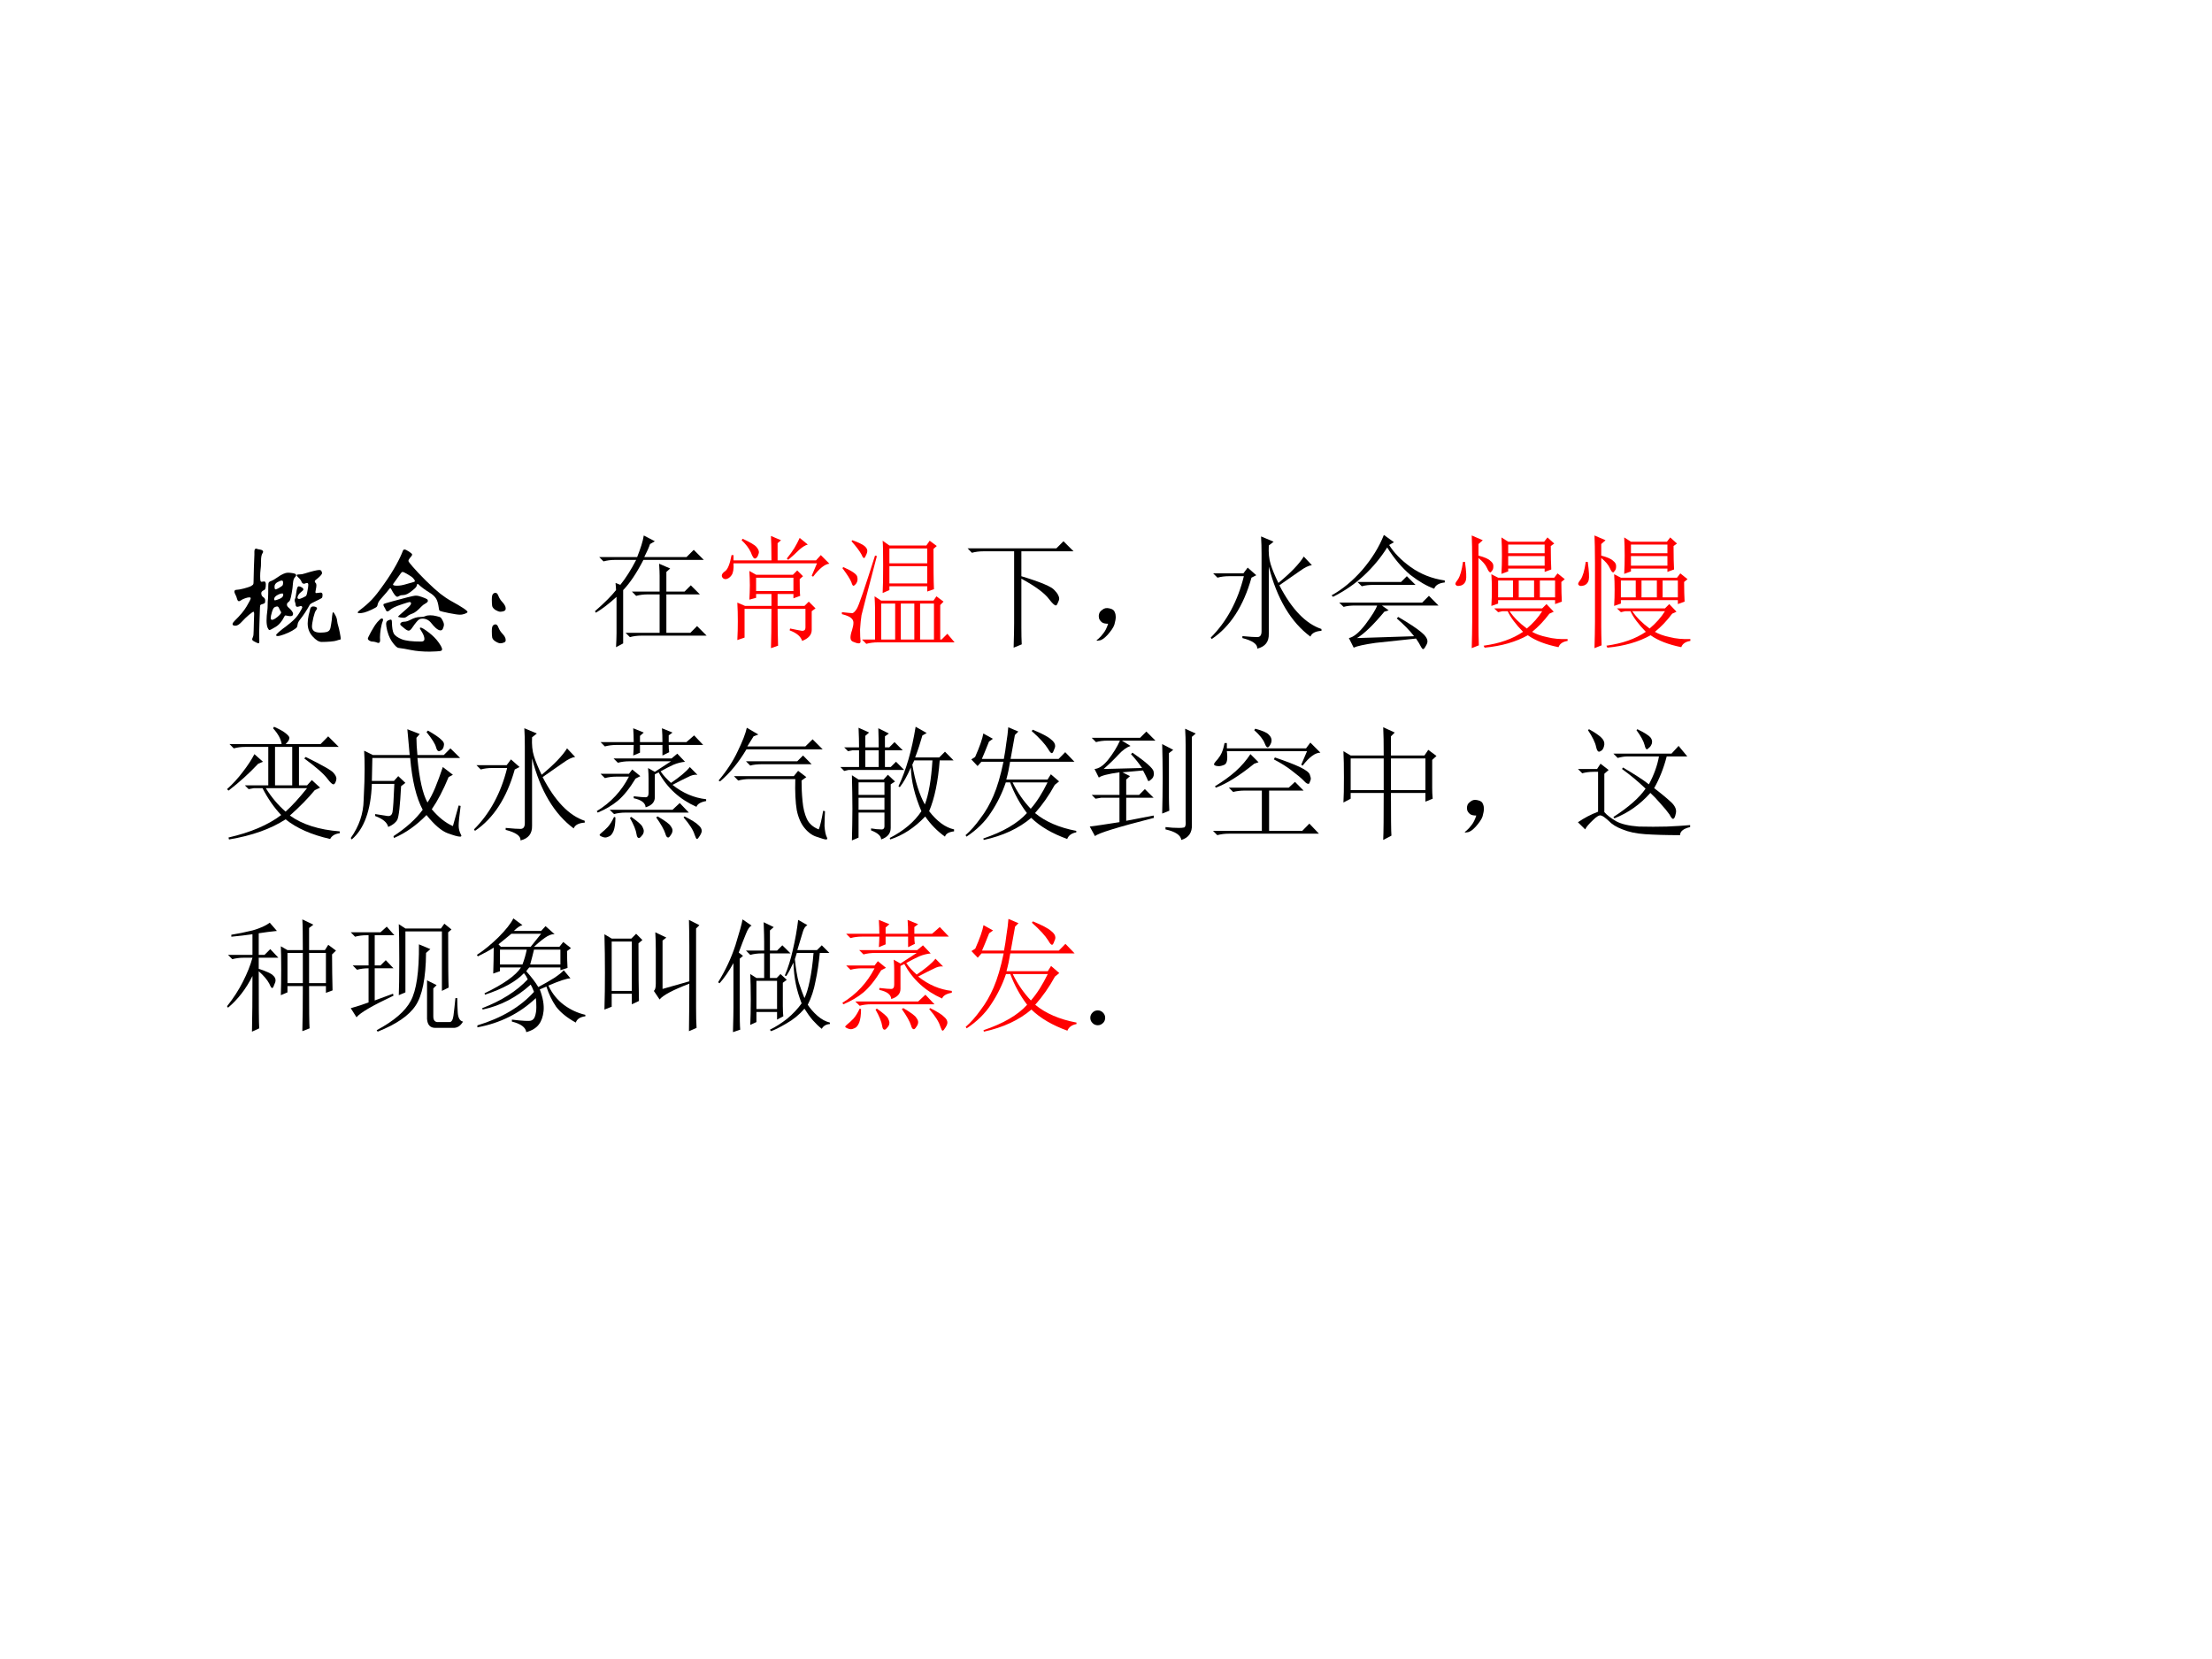 <?xml version="1.0" encoding="UTF-8" standalone="no"?>
<!DOCTYPE svg PUBLIC "-//W3C//DTD SVG 1.1//EN" "http://www.w3.org/Graphics/SVG/1.1/DTD/svg11.dtd">
<svg xmlns="http://www.w3.org/2000/svg" xmlns:xlink="http://www.w3.org/1999/xlink" version="1.1" width="720pt" height="540pt" viewBox="0 0 720 540">
<rect x="0" y="0" width="720" height="540" fill="#333333" stroke="none"/>
<g enable-background="new">
<g>
<g id="Layer-1" data-name="Artifact">
<clipPath id="cp8">
<path transform="matrix(1,0,0,-1,0,540)" d="M 0 0 L 720 0 L 720 540 L 0 540 Z " fill-rule="evenodd"/>
</clipPath>
<g clip-path="url(#cp8)">
<path transform="matrix(1,0,0,-1,0,540)" d="M 0 0 L 720 0 L 720 540 L 0 540 Z " fill="#ffffff" fill-rule="evenodd"/>
</g>
</g>
<g id="Layer-1" data-name="P">
<clipPath id="cp9">
<path transform="matrix(1,0,0,-1,0,540)" d="M 0 0 L 720 0 L 720 540 L 0 540 Z " fill-rule="evenodd"/>
</clipPath>
<g clip-path="url(#cp9)">
<symbol id="font_a_883">
<path d="M .271 .48 C .271 .465 .27 .453 .267 .446 C .265 .439 .261 .435 .254 .432 C .241 .426 .234 .418 .234 .409 C .234 .394 .239 .383 .25 .376 C .261 .369 .266 .36 .266 .349 C .266 .338 .265 .331 .262 .328 C .259 .325 .254 .322 .246 .32 C .238 .318 .233 .316 .23 .314 C .228 .313 .226 .311 .225 .308 C .224 .306 .223 .287 .222 .251 C .221 .215 .22 .186 .219 .163 C .218 .14 .217 .116 .217 .091 L .218 .015 C .218 .005 .216 0 .211 0 C .207 0 .197 .004 .182 .012 C .167 .019 .16 .026 .16 .031 C .16 .036 .162 .043 .166 .051 C .17 .059 .172 .077 .172 .104 C .172 .131 .173 .157 .174 .18 L .176 .241 C .176 .252 .174 .257 .17 .257 C .166 .257 .154 .248 .133 .231 C .113 .214 .093 .195 .074 .174 C .055 .153 .038 .143 .023 .143 C .018 .143 .012 .144 .007 .146 C .002 .148 0 .152 0 .157 C 0 .163 .006 .172 .017 .183 C .061 .226 .094 .265 .115 .301 C .137 .338 .148 .36 .148 .367 C .148 .372 .144 .374 .135 .374 C .126 .374 .115 .371 .101 .366 C .087 .361 .077 .356 .07 .351 C .064 .346 .058 .343 .051 .343 C .045 .343 .04 .35 .036 .364 C .033 .376 .029 .387 .023 .397 C .018 .407 .015 .415 .015 .42 C .015 .431 .022 .436 .036 .436 C .046 .436 .064 .439 .091 .446 C .118 .453 .136 .459 .147 .464 C .158 .47 .164 .475 .167 .478 C .17 .482 .171 .488 .171 .497 C .171 .52 .172 .56 .174 .619 C .177 .678 .178 .712 .178 .722 L .178 .747 C .178 .763 .183 .771 .192 .771 C .195 .771 .198 .77 .202 .768 C .206 .767 .213 .765 .222 .764 C .24 .761 .249 .755 .249 .746 C .249 .743 .248 .739 .245 .735 C .236 .723 .232 .701 .232 .67 C .232 .639 .231 .615 .228 .598 C .226 .582 .225 .565 .225 .547 C .225 .53 .226 .518 .227 .511 C .229 .504 .232 .501 .235 .501 C .239 .501 .243 .501 .247 .502 C .251 .503 .254 .504 .256 .504 C .266 .504 .271 .496 .271 .48 M .718 .413 C .728 .413 .733 .407 .733 .395 C .733 .384 .732 .376 .729 .371 C .726 .367 .7 .353 .649 .329 C .638 .324 .631 .318 .628 .312 C .605 .27 .579 .23 .548 .191 C .537 .177 .531 .164 .53 .153 C .529 .142 .526 .133 .521 .127 C .516 .122 .504 .113 .485 .102 C .466 .091 .444 .081 .419 .072 C .395 .063 .378 .059 .369 .059 C .36 .059 .355 .061 .355 .066 C .355 .071 .362 .079 .377 .092 C .392 .105 .403 .114 .41 .119 C .418 .124 .438 .139 .471 .166 C .504 .193 .528 .22 .544 .247 C .56 .274 .568 .288 .568 .291 C .568 .294 .567 .297 .565 .3 C .563 .303 .56 .304 .557 .304 C .554 .304 .55 .303 .543 .3 C .536 .298 .532 .297 .529 .297 C .52 .297 .515 .302 .514 .312 C .513 .322 .512 .33 .509 .335 C .507 .34 .506 .346 .506 .351 C .506 .356 .508 .362 .511 .367 C .513 .37 .515 .382 .518 .405 C .521 .428 .524 .443 .527 .451 C .53 .46 .535 .464 .54 .464 C .546 .464 .554 .461 .563 .456 C .572 .451 .577 .445 .577 .439 C .577 .434 .571 .427 .56 .419 C .549 .411 .541 .402 .536 .393 C .531 .384 .529 .378 .529 .373 C .529 .365 .534 .361 .543 .361 C .546 .361 .555 .364 .569 .37 C .583 .377 .592 .381 .595 .383 C .598 .386 .601 .389 .603 .394 C .605 .399 .608 .411 .611 .431 C .615 .451 .617 .466 .617 .476 C .617 .486 .614 .491 .608 .491 C .602 .491 .597 .49 .593 .488 C .589 .486 .586 .485 .583 .485 C .573 .485 .566 .49 .562 .501 C .558 .512 .55 .523 .539 .533 C .528 .543 .523 .55 .523 .554 C .523 .559 .53 .561 .544 .561 C .558 .561 .572 .563 .586 .568 C .648 .587 .688 .597 .706 .597 C .715 .597 .721 .594 .724 .588 C .727 .582 .729 .577 .729 .572 C .729 .561 .711 .542 .676 .515 C .672 .513 .67 .509 .67 .503 C .67 .5 .672 .497 .676 .492 C .681 .488 .683 .482 .683 .473 C .683 .464 .682 .454 .679 .441 C .676 .428 .675 .421 .675 .418 C .675 .412 .677 .409 .68 .409 C .684 .409 .69 .41 .699 .411 C .708 .412 .715 .413 .718 .413 M .518 .555 C .518 .55 .514 .543 .506 .535 C .499 .528 .494 .512 .492 .488 C .491 .464 .487 .438 .482 .409 C .477 .381 .473 .363 .469 .354 C .466 .345 .46 .339 .453 .334 C .446 .329 .443 .323 .443 .315 C .443 .308 .446 .301 .452 .295 C .479 .272 .493 .253 .493 .24 C .493 .227 .486 .221 .471 .221 C .464 .221 .456 .222 .448 .224 C .44 .226 .434 .227 .431 .227 C .428 .227 .425 .224 .422 .218 C .403 .179 .379 .15 .35 .133 C .322 .116 .306 .108 .301 .108 C .296 .108 .291 .115 .285 .128 C .28 .142 .277 .161 .277 .184 C .277 .208 .279 .238 .284 .273 C .285 .281 .286 .294 .286 .311 C .286 .329 .287 .347 .289 .366 C .29 .377 .291 .411 .291 .467 C .291 .481 .292 .49 .295 .495 C .298 .5 .305 .505 .316 .508 C .327 .512 .343 .521 .364 .536 C .385 .551 .402 .561 .415 .566 C .428 .572 .44 .575 .451 .575 C .462 .575 .475 .574 .492 .571 C .509 .568 .518 .563 .518 .555 M .35 .439 C .355 .439 .365 .443 .38 .452 C .395 .461 .404 .467 .407 .471 C .41 .476 .412 .483 .412 .494 C .412 .505 .408 .511 .401 .511 C .394 .511 .383 .507 .366 .498 C .35 .489 .342 .477 .342 .462 C .342 .447 .345 .439 .35 .439 M .346 .35 C .351 .35 .364 .354 .383 .362 C .403 .37 .413 .381 .413 .395 C .413 .402 .41 .406 .405 .406 C .396 .406 .385 .403 .373 .397 C .361 .391 .352 .385 .347 .379 C .342 .373 .339 .367 .339 .36 C .339 .353 .341 .35 .346 .35 M .396 .252 C .396 .254 .394 .258 .39 .263 C .387 .269 .382 .278 .376 .291 C .373 .297 .368 .3 .363 .3 C .358 .3 .351 .298 .343 .294 C .335 .291 .328 .278 .321 .255 C .314 .232 .311 .216 .311 .206 C .311 .196 .315 .191 .322 .191 C .331 .191 .346 .199 .366 .215 C .386 .232 .396 .244 .396 .252 M .819 .253 C .823 .253 .829 .245 .837 .229 C .846 .213 .851 .197 .852 .182 C .854 .167 .857 .153 .861 .141 C .865 .129 .869 .11 .874 .085 C .879 .06 .881 .045 .881 .04 C .881 .035 .88 .031 .877 .03 C .875 .029 .871 .028 .866 .028 C .861 .027 .855 .025 .847 .022 C .839 .019 .823 .016 .798 .014 C .773 .012 .749 .011 .726 .011 C .703 .011 .679 .026 .652 .056 C .625 .086 .612 .121 .612 .162 C .612 .183 .615 .206 .62 .229 C .626 .252 .629 .265 .63 .268 C .632 .289 .641 .3 .657 .3 C .664 .3 .671 .299 .678 .296 C .685 .293 .688 .29 .688 .285 C .688 .28 .685 .274 .679 .267 C .673 .26 .666 .24 .658 .208 C .651 .176 .647 .152 .647 .136 C .647 .12 .653 .108 .664 .099 C .676 .091 .693 .087 .715 .087 C .738 .087 .755 .089 .767 .092 C .779 .096 .787 .102 .791 .109 C .796 .116 .8 .132 .803 .155 C .807 .178 .81 .2 .811 .221 C .813 .242 .816 .253 .819 .253 Z "/>
</symbol>
<symbol id="font_a_d14">
<path d="M .894 .323 C .894 .319 .887 .314 .874 .309 C .861 .304 .847 .301 .832 .301 C .817 .301 .787 .305 .743 .314 C .699 .323 .674 .329 .669 .332 C .664 .335 .661 .343 .66 .356 C .655 .393 .647 .42 .636 .435 C .625 .451 .61 .465 .589 .478 C .548 .503 .516 .527 .493 .549 C .491 .551 .489 .552 .487 .552 C .485 .552 .483 .549 .482 .543 C .481 .538 .479 .532 .475 .526 C .472 .521 .462 .512 .446 .499 C .431 .486 .417 .477 .404 .47 C .391 .464 .381 .461 .372 .461 C .358 .461 .347 .459 .339 .454 C .331 .449 .325 .447 .322 .447 C .31 .447 .293 .469 .271 .512 C .27 .515 .268 .517 .265 .517 C .262 .517 .26 .515 .258 .512 C .242 .491 .224 .47 .205 .449 C .186 .428 .175 .414 .171 .407 C .167 .4 .164 .393 .162 .384 C .161 .376 .158 .37 .155 .366 C .152 .362 .138 .354 .113 .342 C .089 .331 .069 .323 .054 .319 C .039 .315 .024 .313 .01 .313 C .003 .313 0 .315 0 .319 C 0 .324 .006 .33 .018 .339 C .055 .367 .087 .395 .113 .422 C .139 .449 .172 .491 .212 .548 C .253 .605 .286 .658 .312 .705 C .338 .752 .356 .791 .367 .82 C .37 .828 .374 .832 .381 .832 C .388 .832 .4 .826 .417 .815 C .434 .804 .443 .796 .443 .791 C .443 .786 .44 .781 .435 .775 C .43 .77 .425 .763 .42 .756 C .415 .749 .413 .745 .413 .742 C .413 .739 .413 .737 .414 .734 C .415 .731 .427 .716 .45 .689 C .473 .662 .509 .624 .556 .577 C .604 .53 .643 .495 .672 .472 C .702 .449 .731 .429 .758 .414 C .849 .364 .894 .334 .894 .323 M .321 .537 C .341 .537 .366 .541 .395 .55 C .425 .559 .446 .565 .458 .568 C .463 .569 .465 .571 .465 .575 C .465 .58 .461 .587 .453 .596 C .446 .605 .431 .616 .408 .629 C .386 .642 .372 .649 .366 .649 C .361 .649 .356 .646 .352 .64 C .327 .605 .31 .581 .301 .569 C .292 .557 .287 .55 .287 .547 C .287 .54 .298 .537 .321 .537 M .473 .456 C .488 .456 .504 .452 .523 .445 C .542 .438 .554 .433 .561 .429 C .568 .426 .571 .42 .571 .413 C .571 .406 .564 .399 .551 .392 C .538 .385 .526 .376 .517 .366 C .489 .336 .465 .317 .445 .31 C .425 .303 .411 .295 .402 .287 C .393 .28 .384 .276 .374 .276 C .365 .276 .355 .277 .344 .279 C .334 .281 .329 .283 .329 .285 C .329 .288 .337 .295 .352 .308 C .367 .321 .383 .335 .4 .35 C .417 .365 .426 .375 .429 .38 C .432 .385 .434 .389 .434 .393 C .434 .4 .43 .404 .421 .404 C .417 .404 .398 .398 .364 .387 C .331 .376 .307 .367 .294 .36 C .281 .353 .27 .346 .262 .339 C .255 .332 .248 .328 .242 .328 C .236 .328 .231 .332 .228 .34 C .225 .348 .221 .356 .216 .363 C .211 .371 .209 .377 .209 .381 C .209 .385 .21 .388 .213 .389 C .216 .391 .24 .398 .283 .41 L .403 .442 C .439 .451 .462 .456 .473 .456 M .702 .22 C .702 .213 .7 .203 .695 .191 C .691 .179 .684 .173 .674 .173 C .664 .173 .652 .179 .637 .191 C .623 .204 .611 .217 .6 .231 C .581 .256 .556 .269 .527 .269 C .516 .269 .508 .267 .501 .263 C .494 .259 .486 .251 .477 .24 C .468 .229 .457 .215 .445 .197 C .434 .18 .424 .171 .415 .171 C .407 .171 .396 .176 .383 .187 C .37 .198 .361 .206 .355 .21 C .349 .215 .346 .219 .346 .224 C .346 .229 .349 .234 .355 .238 C .361 .242 .37 .244 .381 .244 C .393 .244 .41 .249 .431 .26 C .459 .275 .484 .282 .507 .282 C .525 .282 .539 .284 .55 .289 C .561 .294 .574 .296 .59 .296 C .607 .296 .624 .294 .642 .289 C .661 .285 .672 .281 .676 .277 C .68 .274 .685 .265 .692 .252 C .699 .239 .702 .228 .702 .22 M .206 .26 C .206 .256 .205 .252 .203 .247 C .197 .233 .192 .212 .187 .184 C .183 .157 .181 .134 .181 .116 L .182 .093 C .182 .078 .177 .071 .168 .071 C .165 .071 .158 .073 .148 .077 C .138 .08 .128 .082 .119 .082 C .11 .082 .102 .085 .094 .09 C .086 .095 .082 .101 .082 .106 C .082 .111 .091 .13 .109 .163 C .127 .196 .144 .222 .16 .241 C .177 .26 .188 .27 .195 .27 C .202 .27 .206 .267 .206 .26 M .512 .196 C .521 .196 .543 .183 .577 .157 C .611 .131 .638 .104 .657 .077 C .677 .049 .687 .03 .687 .019 C .687 .014 .685 .011 .681 .008 C .677 .005 .663 .003 .64 .002 C .617 .001 .599 0 .585 0 C .53 0 .48 .004 .434 .013 C .389 .022 .36 .027 .348 .028 C .336 .029 .327 .031 .321 .035 C .315 .038 .306 .047 .294 .061 C .282 .075 .272 .091 .263 .108 C .254 .125 .247 .145 .24 .17 C .234 .195 .231 .214 .231 .226 C .231 .239 .236 .248 .245 .253 C .255 .258 .263 .261 .269 .261 C .275 .261 .278 .254 .278 .241 C .279 .196 .284 .164 .294 .146 C .305 .129 .326 .114 .358 .101 C .391 .088 .443 .082 .516 .082 C .534 .082 .543 .089 .543 .103 C .543 .121 .533 .146 .512 .177 C .508 .183 .506 .188 .506 .191 C .506 .194 .508 .196 .512 .196 Z "/>
</symbol>
<symbol id="font_a_2f6">
<path d="M .03 .411 C .04 .411 .048 .402 .054 .385 C .061 .368 .07 .353 .082 .34 C .094 .327 .102 .317 .106 .308 C .111 .3 .113 .291 .113 .282 C .113 .273 .108 .266 .098 .262 C .089 .259 .079 .257 .069 .257 C .059 .257 .046 .262 .03 .271 C .015 .281 .006 .292 .003 .303 C .001 .315 0 .333 0 .356 C 0 .38 .003 .395 .009 .401 C .015 .408 .022 .411 .03 .411 M .03 .154 C .04 .154 .048 .145 .054 .128 C .061 .111 .07 .096 .082 .083 C .094 .07 .102 .06 .106 .052 C .111 .043 .113 .034 .113 .025 C .113 .016 .108 .009 .098 .006 C .089 .002 .079 0 .069 0 C .059 0 .046 .005 .03 .015 C .015 .024 .006 .035 .003 .047 C .001 .058 0 .076 0 .099 C 0 .123 .003 .138 .009 .144 C .015 .151 .022 .154 .03 .154 Z "/>
</symbol>
<use xlink:href="#font_a_883" transform="matrix(39.96,0,0,-39.96,75.693,209.388)"/>
<use xlink:href="#font_a_d14" transform="matrix(39.96,0,0,-39.96,116.452,212.105)"/>
<use xlink:href="#font_a_2f6" transform="matrix(39.96,0,0,-39.96,160.088,209.388)"/>
</g>
</g>
<g id="Layer-1" data-name="P">
<clipPath id="cp11">
<path transform="matrix(1,0,0,-1,0,540)" d="M 0 0 L 720 0 L 720 540 L 0 540 Z " fill-rule="evenodd"/>
</clipPath>
<g clip-path="url(#cp11)">
<symbol id="font_c_d58">
<path d="M .172 .465 C .172 .473 .171 .492 .168 .523 L .207 .508 C .251 .562 .294 .63 .336 .711 L .164 .711 C .13 .711 .099 .707 .07 .699 L .035 .734 L .344 .734 C .372 .805 .391 .863 .398 .91 L .488 .863 L .449 .84 C .441 .816 .426 .781 .402 .734 L .746 .734 L .805 .793 L .887 .711 L .395 .711 C .34 .604 .285 .522 .23 .465 L .23 .031 L .172 0 C .174 .042 .176 .079 .176 .113 L .176 .41 C .116 .355 .06 .312 .008 .281 L 0 .293 C .078 .361 .135 .418 .172 .465 M .527 .582 C .527 .6 .526 .633 .523 .68 L .613 .641 L .582 .613 L .582 .453 L .73 .453 L .781 .504 L .855 .43 L .582 .43 L .582 .117 L .777 .117 L .832 .172 L .91 .094 L .379 .094 C .345 .094 .314 .09 .285 .082 L .25 .117 L .527 .117 L .527 .43 L .43 .43 C .396 .43 .365 .426 .336 .418 L .301 .453 L .527 .453 L .527 .582 Z "/>
</symbol>
<use xlink:href="#font_c_d58" transform="matrix(39.96,0,0,-39.96,193.645,210.66)"/>
</g>
</g>
<g id="Layer-1" data-name="P">
<clipPath id="cp13">
<path transform="matrix(1,0,0,-1,0,540)" d="M 0 0 L 720 0 L 720 540 L 0 540 Z " fill-rule="evenodd"/>
</clipPath>
<g clip-path="url(#cp13)">
<symbol id="font_c_1468">
<path d="M .173 .891 C .236 .862 .273 .84 .286 .824 C .299 .809 .306 .794 .306 .781 C .306 .776 .303 .767 .298 .754 C .293 .741 .285 .733 .275 .73 C .264 .728 .253 .745 .24 .781 C .224 .815 .199 .848 .165 .879 L .173 .891 M .099 .758 L .099 .715 L .408 .715 C .408 .814 .406 .88 .404 .914 L .486 .879 L .458 .855 L .458 .715 L .771 .715 L .81 .758 L .88 .688 C .844 .685 .799 .65 .747 .582 L .736 .59 L .779 .691 L .099 .691 C .102 .645 .096 .612 .083 .594 C .07 .576 .055 .565 .036 .562 C .021 .562 .01 .569 .005 .582 C 0 .598 .009 .613 .033 .629 C .053 .645 .07 .688 .083 .758 L .099 .758 M .638 .898 L .704 .844 C .684 .839 .66 .824 .634 .801 C .608 .775 .578 .747 .544 .719 L .533 .73 C .559 .762 .579 .79 .595 .816 C .611 .842 .625 .87 .638 .898 M .283 .574 L .283 .465 L .587 .465 L .587 .574 L .283 .574 M .56 .16 C .609 .15 .642 .143 .658 .141 C .676 .141 .685 .15 .685 .168 L .685 .32 L .458 .32 C .458 .172 .46 .072 .462 .02 L .404 0 C .406 .062 .408 .169 .408 .32 L .189 .32 L .189 .086 L .13 .066 C .133 .118 .134 .169 .134 .219 C .134 .271 .133 .322 .13 .371 L .193 .344 L .408 .344 L .408 .441 L .283 .441 L .283 .41 L .228 .395 C .23 .434 .232 .473 .232 .512 C .232 .551 .23 .59 .228 .629 L .283 .598 L .583 .598 L .618 .633 L .665 .586 L .638 .562 C .638 .495 .639 .449 .642 .426 L .587 .406 L .587 .441 L .458 .441 L .458 .344 L .677 .344 L .712 .379 L .767 .324 L .736 .301 L .736 .148 C .736 .109 .71 .079 .658 .059 C .647 .095 .613 .124 .556 .145 L .56 .16 Z "/>
</symbol>
<symbol id="font_c_2459">
<path d="M .387 .777 L .387 .656 L .695 .656 L .695 .777 L .387 .777 M .387 .633 L .387 .492 L .695 .492 L .695 .633 L .387 .633 M .32 .328 L .32 .035 L .434 .035 L .434 .328 L .32 .328 M .48 .328 L .48 .035 L .59 .035 L .59 .328 L .48 .328 M .637 .328 L .637 .035 L .75 .035 L .75 .328 L .637 .328 M .332 .414 C .335 .464 .336 .539 .336 .641 C .336 .742 .335 .809 .332 .84 L .387 .801 L .688 .801 L .715 .84 L .773 .797 L .746 .773 C .746 .617 .747 .508 .75 .445 L .695 .426 L .695 .469 L .387 .469 L .387 .438 L .332 .414 M .266 .387 L .32 .352 L .746 .352 L .77 .387 L .828 .344 L .801 .316 L .801 .035 L .812 .035 L .859 .082 L .918 .012 L .293 .012 C .259 .012 .228 .008 .199 0 L .164 .035 L .27 .035 L .27 .293 C .27 .319 .268 .35 .266 .387 M .285 .715 C .21 .428 .168 .268 .16 .234 C .155 .203 .151 .164 .148 .117 C .148 .07 .15 .038 .152 .02 C .152 .009 .147 .004 .137 .004 C .126 .004 .112 .008 .094 .016 C .078 .021 .07 .033 .07 .051 C .07 .066 .074 .086 .082 .109 C .09 .135 .094 .156 .094 .172 C .094 .188 .087 .201 .074 .211 C .064 .221 .039 .232 0 .242 L 0 .258 C .047 .253 .076 .25 .086 .25 C .096 .253 .108 .264 .121 .285 C .137 .309 .186 .453 .27 .719 L .285 .715 M .012 .625 C .082 .594 .12 .568 .125 .547 C .13 .526 .128 .508 .117 .492 C .107 .479 .099 .473 .094 .473 C .089 .473 .083 .482 .078 .5 C .068 .526 .043 .565 .004 .617 L .012 .625 M .086 .844 C .135 .826 .168 .81 .184 .797 C .199 .784 .207 .771 .207 .758 C .207 .747 .203 .734 .195 .719 C .19 .706 .185 .699 .18 .699 C .174 .699 .168 .708 .16 .727 C .145 .755 .117 .792 .078 .836 L .086 .844 Z "/>
</symbol>
<use xlink:href="#font_c_1468" transform="matrix(39.96,0,0,-39.96,234.802,210.972)" fill="#ff0000"/>
<use xlink:href="#font_c_2459" transform="matrix(39.96,0,0,-39.96,274.033,209.567)" fill="#ff0000"/>
</g>
</g>
<g id="Layer-1" data-name="P">
<clipPath id="cp14">
<path transform="matrix(1,0,0,-1,0,540)" d="M 0 0 L 720 0 L 720 540 L 0 540 Z " fill-rule="evenodd"/>
</clipPath>
<g clip-path="url(#cp14)">
<symbol id="font_c_43b">
<path d="M 0 .809 L .723 .809 L .781 .867 L .863 .785 L .438 .785 L .438 .582 C .594 .535 .684 .497 .707 .469 C .733 .443 .746 .419 .746 .398 C .746 .391 .742 .379 .734 .363 C .729 .35 .724 .344 .719 .344 C .708 .344 .69 .361 .664 .395 C .628 .444 .552 .5 .438 .562 L .438 .164 C .438 .109 .439 .064 .441 .027 L .375 0 C .378 .096 .379 .163 .379 .199 L .379 .785 L .129 .785 C .095 .785 .064 .781 .035 .773 L 0 .809 Z "/>
</symbol>
<symbol id="font_c_2c8">
<path d="M .055 .061 C .07 .079 .083 .105 .094 .139 C .07 .139 .053 .143 .043 .151 C .033 .159 .025 .169 .02 .182 C .017 .195 .017 .207 .02 .217 C .022 .23 .031 .242 .047 .253 C .062 .266 .082 .27 .105 .264 C .129 .259 .143 .249 .148 .233 C .154 .22 .156 .207 .156 .194 C .156 .178 .152 .158 .145 .132 C .137 .108 .118 .081 .09 .049 C .064 .021 .042 .005 .023 .003 C .008 0 0 0 0 .003 C 0 .005 .004 .009 .012 .014 C .027 .027 .042 .043 .055 .061 Z "/>
</symbol>
<symbol id="font_c_2264">
<path d="M .41 .914 L .512 .871 L .473 .84 C .47 .78 .475 .729 .488 .688 C .501 .646 .522 .595 .551 .535 C .652 .618 .721 .69 .758 .75 L .824 .68 C .798 .677 .766 .661 .727 .633 C .685 .604 .629 .565 .559 .516 C .66 .32 .775 .202 .902 .16 L .902 .145 C .853 .142 .823 .126 .812 .098 C .654 .215 .54 .405 .473 .668 L .473 .121 C .475 .056 .444 .016 .379 0 C .382 .036 .341 .065 .258 .086 L .258 .102 C .318 .096 .358 .094 .379 .094 C .402 .094 .414 .109 .414 .141 L .414 .77 C .414 .819 .413 .867 .41 .914 M .008 .078 L 0 .09 C .13 .22 .22 .387 .27 .59 L .148 .59 C .115 .59 .083 .586 .055 .578 L .02 .613 L .266 .613 L .301 .66 L .371 .598 L .332 .578 C .267 .346 .159 .18 .008 .078 Z "/>
</symbol>
<symbol id="font_c_54a">
<path d="M .211 .547 L .566 .547 L .613 .594 L .684 .523 L .336 .523 C .305 .523 .275 .52 .246 .512 L .211 .547 M .207 .09 C .288 .092 .443 .098 .672 .105 C .638 .15 .591 .198 .531 .25 L .543 .262 C .632 .21 .693 .169 .727 .141 C .763 .112 .781 .086 .781 .062 C .781 .052 .776 .039 .766 .023 C .758 .008 .751 0 .746 0 C .741 0 .736 .005 .73 .016 C .72 .036 .706 .06 .688 .086 C .56 .073 .451 .061 .359 .051 C .268 .038 .208 .025 .18 .012 L .141 .09 C .18 .098 .225 .135 .277 .203 C .329 .273 .361 .324 .371 .355 L .191 .355 C .158 .355 .126 .352 .098 .344 L .062 .379 L .738 .379 L .793 .434 L .871 .355 L .41 .355 L .465 .316 L .43 .305 C .341 .198 .267 .126 .207 .09 M .508 .871 L .469 .848 C .508 .785 .566 .725 .645 .668 C .725 .611 .818 .574 .922 .559 L .922 .543 C .875 .538 .846 .521 .836 .492 C .776 .513 .711 .551 .641 .605 C .573 .663 .51 .737 .453 .828 C .401 .745 .337 .668 .262 .598 C .189 .53 .105 .473 .012 .426 L 0 .438 C .089 .487 .172 .556 .25 .645 C .328 .736 .387 .831 .426 .93 L .508 .871 Z "/>
</symbol>
<use xlink:href="#font_c_43b" transform="matrix(39.96,0,0,-39.96,314.95,210.816)"/>
<use xlink:href="#font_c_2c8" transform="matrix(39.96,0,0,-39.96,356.939,208.579)"/>
<use xlink:href="#font_c_2264" transform="matrix(39.96,0,0,-39.96,394.089,211.128)"/>
<use xlink:href="#font_c_54a" transform="matrix(39.96,0,0,-39.96,433.425,211.285)"/>
</g>
</g>
<g id="Layer-1" data-name="P">
<clipPath id="cp15">
<path transform="matrix(1,0,0,-1,0,540)" d="M 0 0 L 720 0 L 720 540 L 0 540 Z " fill-rule="evenodd"/>
</clipPath>
<g clip-path="url(#cp15)">
<symbol id="font_c_1792">
<path d="M .348 .551 L .348 .414 L .469 .414 L .469 .551 L .348 .551 M .777 .832 C .777 .746 .779 .682 .781 .641 L .727 .621 L .727 .648 L .43 .648 L .43 .625 L .375 .605 C .378 .655 .379 .704 .379 .754 C .379 .806 .378 .855 .375 .902 L .43 .867 L .723 .867 L .75 .902 L .805 .852 L .777 .832 M .43 .844 L .43 .773 L .727 .773 L .727 .844 L .43 .844 M .43 .75 L .43 .672 L .727 .672 L .727 .75 L .43 .75 M .863 .539 C .863 .474 .865 .421 .867 .379 L .812 .359 L .812 .391 L .348 .391 L .348 .363 L .293 .344 C .296 .388 .297 .432 .297 .477 C .297 .521 .296 .562 .293 .602 L .348 .574 L .805 .574 L .832 .609 L .891 .562 L .863 .539 M .516 .551 L .516 .414 L .641 .414 L .641 .551 L .516 .551 M .688 .551 L .688 .414 L .812 .414 L .812 .551 L .688 .551 M .766 .281 C .721 .221 .674 .172 .625 .133 C .656 .115 .697 .1 .746 .09 C .796 .077 .852 .072 .914 .074 L .914 .059 C .875 .053 .85 .036 .84 .008 C .736 .029 .652 .061 .59 .105 C .493 .051 .376 .017 .238 .004 L .23 .02 C .361 .038 .467 .076 .551 .133 C .491 .195 .449 .251 .426 .301 L .383 .301 L .348 .293 L .316 .324 L .707 .324 L .742 .359 L .801 .297 L .766 .281 M .441 .301 C .475 .251 .522 .204 .582 .16 C .634 .204 .676 .251 .707 .301 L .441 .301 M .137 .695 C .137 .802 .135 .876 .133 .918 L .223 .879 L .188 .848 L .188 .754 C .237 .741 .27 .727 .285 .711 C .303 .698 .311 .682 .309 .664 C .309 .648 .305 .637 .297 .629 C .292 .621 .288 .617 .285 .617 C .277 .617 .268 .629 .258 .652 C .245 .681 .221 .708 .188 .734 L .188 .176 C .188 .134 .189 .083 .191 .023 L .133 0 C .135 .078 .137 .15 .137 .215 L .137 .695 M .078 .703 C .089 .625 .091 .576 .086 .555 C .081 .534 .069 .52 .051 .512 C .035 .507 .022 .505 .012 .508 C .004 .513 0 .518 0 .523 C 0 .531 .007 .543 .02 .559 C .038 .585 .052 .633 .062 .703 L .078 .703 Z "/>
</symbol>
<use xlink:href="#font_c_1792" transform="matrix(39.96,0,0,-39.96,473.727,210.972)" fill="#ff0000"/>
<use xlink:href="#font_c_1792" transform="matrix(39.96,0,0,-39.96,513.687,210.972)" fill="#ff0000"/>
</g>
</g>
<g id="Layer-1" data-name="P">
<clipPath id="cp16">
<path transform="matrix(1,0,0,-1,0,540)" d="M 0 0 L 720 0 L 720 540 L 0 540 Z " fill-rule="evenodd"/>
</clipPath>
<g clip-path="url(#cp16)">
<symbol id="font_c_a08">
<path d="M .391 .754 L .391 .441 L .531 .441 L .531 .754 L .391 .754 M .02 .777 L .445 .777 C .44 .816 .417 .859 .375 .906 L .383 .918 C .43 .897 .462 .879 .48 .863 C .499 .848 .508 .836 .508 .828 C .508 .812 .497 .796 .477 .777 L .762 .777 L .824 .84 L .91 .754 L .586 .754 L .586 .441 L .652 .441 L .691 .484 L .758 .422 L .715 .402 C .66 .335 .592 .266 .512 .195 C .613 .122 .749 .079 .918 .066 L .918 .051 C .879 .046 .853 .03 .84 .004 C .689 .038 .568 .091 .477 .164 C .357 .086 .203 .031 .016 0 L .012 .016 C .191 .057 .335 .118 .441 .199 C .384 .259 .333 .332 .289 .418 L .219 .418 L .176 .41 L .145 .441 L .336 .441 L .336 .754 L .148 .754 C .115 .754 .083 .75 .055 .742 L .02 .777 M .316 .418 C .363 .342 .417 .279 .477 .227 C .529 .273 .587 .337 .652 .418 L .316 .418 M .223 .695 L .293 .633 L .254 .617 C .178 .536 .098 .464 .012 .398 L 0 .41 C .047 .452 .09 .499 .129 .551 C .171 .605 .202 .654 .223 .695 M .641 .672 C .779 .604 .854 .561 .867 .543 C .883 .525 .891 .509 .891 .496 C .891 .486 .888 .475 .883 .465 C .878 .454 .872 .449 .867 .449 C .857 .449 .841 .464 .82 .492 C .789 .534 .725 .59 .629 .66 L .641 .672 Z "/>
</symbol>
<symbol id="font_c_1840">
<path d="M .629 .887 C .684 .855 .72 .831 .738 .812 C .757 .797 .763 .78 .758 .762 C .755 .746 .749 .734 .738 .727 C .728 .721 .721 .719 .719 .719 C .708 .719 .701 .729 .695 .75 C .688 .779 .661 .82 .617 .875 L .629 .887 M .832 .109 L .879 .277 L .895 .273 C .884 .193 .879 .139 .879 .113 C .879 .087 .885 .062 .898 .039 C .904 .029 .901 .023 .891 .023 C .872 .023 .839 .033 .789 .051 C .74 .069 .682 .118 .617 .199 C .536 .116 .448 .053 .352 .012 L .348 .027 C .452 .095 .531 .167 .586 .242 C .534 .339 .5 .479 .484 .664 L .176 .664 L .172 .477 L .352 .477 L .387 .516 L .445 .461 L .41 .434 C .402 .277 .392 .186 .379 .16 C .366 .137 .341 .117 .305 .102 C .297 .138 .262 .168 .199 .191 L .199 .207 C .249 .199 .283 .194 .301 .191 C .322 .189 .335 .199 .34 .223 C .345 .249 .35 .326 .355 .453 L .172 .453 C .164 .237 .109 .086 .008 0 L 0 .012 C .068 .108 .103 .211 .105 .32 C .111 .432 .113 .517 .113 .574 C .113 .632 .112 .681 .109 .723 L .18 .688 L .48 .688 C .473 .773 .466 .844 .461 .898 L .562 .859 L .535 .828 C .535 .786 .538 .74 .543 .688 L .758 .688 L .812 .742 L .891 .664 L .543 .664 C .559 .492 .586 .371 .625 .301 C .646 .332 .667 .372 .688 .422 C .708 .471 .729 .527 .75 .59 L .832 .527 L .797 .508 C .753 .401 .707 .314 .66 .246 C .715 .181 .772 .135 .832 .109 Z "/>
</symbol>
<symbol id="font_c_3ae8">
<path d="M .422 .492 C .422 .516 .421 .544 .418 .578 L .473 .547 L .605 .633 L .266 .633 C .232 .633 .201 .629 .172 .621 L .137 .656 L .609 .656 L .656 .695 L .719 .629 C .688 .626 .656 .618 .625 .605 C .596 .592 .561 .574 .52 .551 C .543 .517 .572 .486 .605 .457 C .678 .507 .729 .549 .758 .586 L .82 .523 C .797 .526 .771 .52 .742 .504 C .714 .491 .672 .47 .617 .441 C .701 .374 .792 .335 .891 .324 L .891 .309 C .846 .301 .82 .285 .812 .262 C .677 .322 .574 .415 .504 .543 L .473 .527 L .473 .34 C .473 .301 .448 .273 .398 .258 C .396 .294 .363 .319 .301 .332 L .301 .348 C .35 .342 .383 .34 .398 .34 C .414 .34 .422 .352 .422 .375 L .422 .492 M .031 .531 L .262 .531 L .289 .566 L .355 .512 L .316 .492 C .267 .411 .219 .352 .172 .312 C .125 .273 .07 .241 .008 .215 L 0 .227 C .115 .297 .202 .391 .262 .508 L .16 .508 C .126 .508 .095 .504 .066 .496 L .031 .531 M .105 .238 L .617 .238 L .676 .293 L .75 .215 L .234 .215 C .201 .215 .169 .211 .141 .203 L .105 .238 M .715 .184 C .772 .155 .81 .132 .828 .113 C .846 .098 .855 .082 .855 .066 C .855 .056 .85 .043 .84 .027 C .829 .009 .822 0 .816 0 C .811 0 .805 .012 .797 .035 C .786 .072 .757 .118 .707 .176 L .715 .184 M .141 .18 L .152 .176 C .152 .129 .147 .092 .137 .066 C .126 .04 .113 .025 .098 .02 C .085 .014 .076 .012 .07 .012 C .062 .012 .052 .014 .039 .02 C .029 .025 .023 .029 .023 .031 C .023 .036 .029 .043 .039 .051 C .055 .064 .072 .079 .09 .098 C .108 .118 .125 .146 .141 .18 M .281 .18 C .333 .143 .363 .117 .371 .102 C .379 .086 .383 .074 .383 .066 C .383 .051 .378 .038 .367 .027 C .357 .014 .349 .008 .344 .008 C .333 .008 .327 .018 .324 .039 C .319 .073 .301 .117 .27 .172 L .281 .18 M .496 .184 C .559 .147 .594 .121 .602 .105 C .612 .092 .617 .081 .617 .07 C .617 .057 .612 .044 .602 .031 C .594 .018 .587 .012 .582 .012 C .572 .012 .564 .022 .559 .043 C .548 .077 .523 .121 .484 .176 L .496 .184 M .297 .68 C .299 .714 .301 .742 .301 .766 L .16 .766 C .126 .766 .095 .762 .066 .754 L .031 .789 L .301 .789 C .301 .826 .299 .863 .297 .902 L .383 .867 L .352 .84 L .352 .789 L .535 .789 C .535 .828 .534 .866 .531 .902 L .617 .867 L .586 .844 L .586 .789 L .73 .789 L .793 .844 L .867 .766 L .586 .766 C .586 .745 .587 .725 .59 .707 L .535 .68 L .535 .766 L .352 .766 L .352 .703 L .297 .68 Z "/>
</symbol>
<symbol id="font_c_2244">
<path d="M .23 .91 L .324 .855 L .285 .84 C .264 .806 .247 .779 .234 .758 L .707 .758 L .766 .816 L .848 .734 L .227 .734 C .164 .628 .092 .54 .012 .473 L 0 .48 C .068 .561 .12 .641 .156 .719 C .195 .799 .22 .863 .23 .91 M .223 .637 L .641 .637 L .688 .684 L .758 .613 L .359 .613 C .315 .613 .281 .609 .258 .602 L .223 .637 M .125 .516 L .613 .516 L .648 .559 L .715 .508 L .676 .48 C .676 .428 .678 .372 .684 .312 C .689 .255 .701 .207 .719 .168 C .737 .129 .77 .1 .816 .082 C .827 .108 .839 .159 .852 .234 L .867 .23 C .865 .194 .863 .154 .863 .109 C .866 .068 .872 .036 .883 .016 C .888 .005 .885 0 .875 0 C .865 0 .841 .007 .805 .02 C .768 .03 .734 .053 .703 .09 C .672 .126 .65 .176 .637 .238 C .626 .303 .622 .388 .625 .492 L .254 .492 C .22 .492 .189 .488 .16 .48 L .125 .516 Z "/>
</symbol>
<symbol id="font_c_1b93">
<path d="M .473 .441 C .535 .572 .582 .733 .613 .926 L .703 .875 L .668 .855 C .652 .798 .633 .738 .609 .676 L .805 .676 L .852 .723 L .922 .652 L .809 .652 C .796 .48 .767 .342 .723 .238 C .788 .155 .855 .105 .926 .09 L .926 .074 C .884 .069 .859 .055 .852 .031 C .789 .076 .736 .13 .691 .195 C .605 .104 .51 .042 .406 .008 L .402 .02 C .517 .079 .603 .152 .66 .238 C .605 .366 .577 .484 .574 .594 C .543 .523 .513 .47 .484 .434 L .473 .441 M .602 .652 L .586 .617 C .609 .482 .643 .374 .688 .293 C .719 .374 .74 .493 .75 .652 L .602 .652 M .203 .734 L .203 .598 L .312 .598 L .312 .734 L .203 .734 M .148 .473 L .148 .371 L .359 .371 L .359 .473 L .148 .473 M .148 .348 L .148 .25 L .359 .25 L .359 .348 L .148 .348 M .234 .879 L .203 .852 L .203 .758 L .312 .758 C .312 .807 .311 .859 .309 .914 L .395 .871 L .363 .848 L .363 .758 L .398 .758 L .441 .801 L .508 .734 L .363 .734 L .363 .598 L .41 .598 L .453 .641 L .52 .574 L .066 .574 L .031 .566 L 0 .598 L .152 .598 L .152 .734 L .098 .734 L .062 .727 L .031 .758 L .152 .758 C .152 .802 .151 .855 .148 .918 L .234 .879 M .094 .531 L .148 .496 L .352 .496 L .387 .535 L .445 .48 L .41 .457 L .41 .102 C .41 .057 .384 .026 .332 .008 C .332 .036 .305 .061 .25 .082 L .25 .098 C .284 .092 .31 .09 .328 .09 C .349 .087 .359 .096 .359 .117 L .359 .227 L .148 .227 L .148 .023 L .094 0 C .096 .091 .098 .177 .098 .258 C .098 .341 .096 .432 .094 .531 Z "/>
</symbol>
<symbol id="font_c_a01">
<path d="M .312 .66 C .32 .702 .327 .745 .332 .789 C .34 .836 .345 .879 .348 .918 L .43 .883 L .402 .855 C .384 .751 .372 .686 .367 .66 L .758 .66 L .812 .715 L .887 .637 L .363 .637 C .355 .587 .345 .539 .332 .492 L .668 .492 L .695 .535 L .762 .477 L .727 .449 C .68 .363 .626 .286 .566 .219 C .652 .148 .764 .1 .902 .074 L .902 .062 C .863 .055 .839 .036 .828 .008 C .706 .052 .608 .109 .535 .18 C .434 .094 .305 .034 .148 0 L .145 .012 C .306 .066 .424 .135 .5 .219 C .443 .294 .397 .378 .363 .469 L .328 .469 C .299 .383 .259 .301 .207 .223 C .158 .147 .091 .082 .008 .027 L 0 .039 C .042 .076 .082 .121 .121 .176 C .163 .23 .198 .292 .227 .359 C .258 .43 .285 .522 .309 .637 L .129 .637 L .098 .602 L .047 .656 L .078 .676 C .115 .759 .137 .823 .145 .867 L .223 .824 L .191 .801 C .165 .736 .146 .689 .133 .66 L .312 .66 M .383 .469 C .424 .385 .474 .314 .531 .254 C .581 .311 .626 .383 .668 .469 L .383 .469 M .547 .898 C .622 .867 .672 .841 .695 .82 C .719 .802 .73 .784 .73 .766 C .73 .758 .727 .746 .719 .73 C .714 .715 .708 .707 .703 .707 C .695 .707 .685 .719 .672 .742 C .648 .781 .604 .829 .539 .887 L .547 .898 Z "/>
</symbol>
<symbol id="font_c_860">
<path d="M .242 .367 L .242 .551 C .148 .538 .092 .523 .074 .508 L .039 .578 C .076 .581 .113 .607 .152 .656 C .191 .706 .223 .757 .246 .809 L .145 .809 C .111 .809 .079 .805 .051 .797 L .016 .832 L .41 .832 L .461 .883 L .535 .809 L .262 .809 L .332 .766 C .301 .755 .268 .732 .234 .695 C .198 .656 .158 .617 .113 .578 L .426 .586 C .402 .622 .372 .66 .336 .699 L .348 .711 C .457 .635 .514 .585 .52 .559 C .525 .533 .521 .513 .508 .5 C .495 .487 .486 .48 .48 .48 C .475 .48 .471 .486 .469 .496 C .461 .514 .449 .538 .434 .566 C .376 .561 .32 .556 .266 .551 L .328 .52 L .297 .492 L .297 .367 L .402 .367 L .449 .414 L .52 .344 L .297 .344 L .297 .156 L .52 .199 L .523 .18 C .227 .104 .066 .055 .043 .031 L 0 .109 C .044 .115 .125 .126 .242 .145 L .242 .344 L .094 .344 L .047 .336 L .016 .367 L .242 .367 M .645 .707 L .645 .344 C .645 .318 .646 .283 .648 .238 L .59 .215 C .592 .301 .594 .397 .594 .504 C .594 .613 .592 .706 .59 .781 L .68 .734 L .645 .707 M .617 .086 L .617 .105 C .656 .1 .693 .098 .727 .098 C .745 .098 .759 .099 .77 .102 C .78 .107 .784 .126 .781 .16 L .781 .773 C .781 .812 .78 .857 .777 .906 L .863 .867 L .832 .84 L .832 .125 C .835 .06 .806 .018 .746 0 C .741 .039 .698 .068 .617 .086 Z "/>
</symbol>
<symbol id="font_c_30aa">
<path d="M .129 .387 L .617 .387 L .668 .434 L .738 .363 L .457 .363 L .457 .035 L .727 .035 L .785 .094 L .863 .012 L .129 .012 C .095 .012 .064 .008 .035 0 L 0 .035 L .398 .035 L .398 .363 L .258 .363 C .224 .363 .193 .359 .164 .352 L .129 .387 M .344 .867 C .401 .852 .438 .836 .453 .82 C .469 .805 .477 .789 .477 .773 C .477 .76 .473 .747 .465 .734 C .457 .721 .451 .715 .445 .715 C .438 .715 .43 .725 .422 .746 C .409 .78 .38 .816 .336 .855 L .344 .867 M .719 .574 L .766 .684 L .113 .684 C .121 .621 .115 .585 .094 .574 C .076 .566 .06 .562 .047 .562 C .036 .562 .027 .564 .02 .566 C .012 .569 .008 .573 .008 .578 C .008 .581 .012 .587 .02 .598 C .033 .611 .046 .628 .059 .648 C .074 .672 .086 .706 .094 .75 L .113 .75 L .113 .707 L .758 .707 L .793 .754 L .875 .672 C .833 .672 .785 .637 .73 .566 L .719 .574 M .371 .594 L .336 .582 C .214 .483 .109 .418 .023 .387 L .016 .398 C .081 .438 .137 .478 .184 .52 C .233 .564 .273 .611 .305 .66 L .371 .594 M .504 .633 C .59 .604 .658 .578 .707 .555 C .757 .531 .784 .51 .789 .492 C .794 .477 .797 .466 .797 .461 C .797 .453 .794 .444 .789 .434 C .786 .423 .783 .418 .777 .418 C .767 .418 .755 .426 .742 .441 C .719 .465 .686 .492 .645 .523 C .605 .555 .556 .586 .496 .617 L .504 .633 Z "/>
</symbol>
<symbol id="font_c_45d">
<path d="M .387 .664 L .387 .406 L .668 .406 L .668 .664 L .387 .664 M .328 .688 C .328 .789 .327 .866 .324 .918 L .418 .875 L .387 .844 L .387 .688 L .66 .688 L .691 .734 L .758 .684 L .723 .652 L .723 .426 C .723 .397 .724 .367 .727 .336 L .668 .312 L .668 .383 L .387 .383 C .387 .185 .388 .069 .391 .035 L .324 0 C .327 .06 .328 .188 .328 .383 L .059 .383 L .059 .336 L 0 .305 C .003 .352 .004 .419 .004 .508 C .004 .596 .003 .668 0 .723 L .059 .688 L .328 .688 M .059 .664 L .059 .406 L .328 .406 L .328 .664 L .059 .664 Z "/>
</symbol>
<symbol id="font_c_4609">
<path d="M .477 .855 L .484 .863 C .542 .835 .577 .812 .59 .797 C .603 .781 .607 .764 .602 .746 C .596 .73 .589 .719 .578 .711 C .57 .703 .565 .699 .562 .699 C .555 .699 .548 .711 .543 .734 C .535 .766 .513 .806 .477 .855 M .289 .664 L .762 .664 L .82 .727 L .891 .641 L .723 .641 C .699 .547 .665 .461 .621 .383 C .689 .331 .737 .29 .766 .262 C .794 .233 .805 .204 .797 .176 C .792 .15 .785 .135 .777 .133 C .77 .13 .759 .142 .746 .168 C .73 .191 .706 .221 .672 .258 C .641 .294 .613 .323 .59 .344 C .507 .25 .409 .181 .297 .137 L .289 .148 C .411 .227 .499 .303 .551 .379 C .488 .439 .424 .492 .359 .539 L .367 .551 C .461 .496 .531 .451 .578 .414 C .62 .492 .647 .568 .66 .641 L .398 .641 C .378 .641 .353 .637 .324 .629 L .289 .664 M .082 .855 L .09 .863 C .137 .837 .169 .815 .188 .797 C .208 .779 .217 .759 .215 .738 C .212 .717 .206 .702 .195 .691 C .185 .684 .177 .68 .172 .68 C .161 .68 .154 .693 .148 .719 C .141 .755 .118 .801 .082 .855 M .215 .188 C .238 .161 .271 .137 .312 .113 C .354 .09 .415 .076 .496 .07 C .577 .068 .652 .068 .723 .07 C .793 .073 .857 .077 .914 .082 L .914 .066 C .859 .053 .832 .031 .832 0 C .717 0 .622 .003 .547 .008 C .474 .013 .413 .026 .363 .047 C .314 .065 .276 .089 .25 .117 C .221 .143 .201 .158 .188 .16 C .174 .165 .152 .152 .121 .121 C .09 .092 .069 .068 .059 .047 L 0 .105 C .049 .139 .104 .168 .164 .191 L .164 .516 L .129 .516 C .095 .516 .064 .512 .035 .504 L 0 .539 L .156 .539 L .184 .582 L .25 .531 L .215 .5 L .215 .188 Z "/>
</symbol>
<use xlink:href="#font_c_a08" transform="matrix(39.96,0,0,-39.96,73.897,273.246)"/>
<use xlink:href="#font_c_1840" transform="matrix(39.96,0,0,-39.96,114.169,273.246)"/>
<use xlink:href="#font_c_2264" transform="matrix(39.96,0,0,-39.96,154.285,273.558)"/>
<use xlink:href="#font_c_3ae8" transform="matrix(39.96,0,0,-39.96,194.245,273.09)"/>
<use xlink:href="#font_c_2244" transform="matrix(39.96,0,0,-39.96,233.893,273.246)"/>
<use xlink:href="#font_c_1b93" transform="matrix(39.96,0,0,-39.96,273.541,273.558)"/>
<use xlink:href="#font_c_a01" transform="matrix(39.96,0,0,-39.96,314.281,273.402)"/>
<use xlink:href="#font_c_860" transform="matrix(39.96,0,0,-39.96,354.71,273.402)"/>
<use xlink:href="#font_c_30aa" transform="matrix(39.96,0,0,-39.96,394.826,271.841)"/>
<use xlink:href="#font_c_45d" transform="matrix(39.96,0,0,-39.96,437.283,273.402)"/>
<use xlink:href="#font_c_2c8" transform="matrix(39.96,0,0,-39.96,476.775,271.009)"/>
<use xlink:href="#font_c_4609" transform="matrix(39.96,0,0,-39.96,513.613,271.841)"/>
</g>
</g>
<g id="Layer-1" data-name="P">
<clipPath id="cp17">
<path transform="matrix(1,0,0,-1,0,540)" d="M 0 0 L 720 0 L 720 540 L 0 540 Z " fill-rule="evenodd"/>
</clipPath>
<g clip-path="url(#cp17)">
<symbol id="font_c_2ffd">
<path d="M .492 .641 L .492 .395 L .617 .395 L .617 .641 L .492 .641 M .668 .641 L .668 .395 L .805 .395 L .805 .641 L .668 .641 M .438 .297 C .44 .352 .441 .422 .441 .508 C .441 .594 .44 .656 .438 .695 L .492 .664 L .617 .664 C .617 .789 .616 .872 .613 .914 L .703 .871 L .668 .844 L .668 .664 L .797 .664 L .824 .707 L .887 .66 L .855 .629 C .855 .522 .857 .424 .859 .336 L .805 .316 L .805 .371 L .668 .371 C .668 .178 .669 .064 .672 .027 L .613 .004 C .616 .1 .617 .223 .617 .371 L .492 .371 L .492 .32 L .438 .297 M .203 0 C .206 .12 .207 .271 .207 .453 C .155 .349 .089 .263 .008 .195 L 0 .207 C .052 .272 .095 .339 .129 .406 C .165 .477 .191 .542 .207 .602 L .137 .602 C .103 .602 .072 .598 .043 .59 L .008 .625 L .207 .625 L .207 .793 C .152 .785 .095 .779 .035 .773 L .035 .789 C .087 .797 .145 .809 .207 .824 C .27 .842 .316 .863 .348 .887 L .406 .82 C .357 .815 .307 .809 .258 .801 L .258 .625 L .305 .625 L .352 .672 L .418 .602 L .258 .602 L .258 .512 C .32 .491 .358 .474 .371 .461 C .387 .448 .395 .434 .395 .418 C .395 .408 .391 .395 .383 .379 C .378 .363 .372 .355 .367 .355 C .362 .355 .354 .367 .344 .391 C .326 .424 .297 .458 .258 .492 C .258 .224 .259 .069 .262 .027 L .203 0 Z "/>
</symbol>
<symbol id="font_c_29e0">
<path d="M .391 .297 C .393 .344 .395 .439 .395 .582 C .395 .728 .393 .826 .391 .875 L .445 .84 L .734 .84 L .762 .879 L .82 .832 L .793 .809 C .793 .551 .794 .401 .797 .359 L .742 .332 L .742 .816 L .445 .816 L .445 .32 L .391 .297 M .555 .711 L .648 .672 L .613 .641 C .611 .435 .582 .292 .527 .211 C .473 .13 .37 .06 .219 0 L .211 .012 C .352 .087 .444 .167 .488 .25 C .535 .336 .557 .49 .555 .711 M .621 .418 L .699 .379 L .672 .352 L .672 .125 C .672 .091 .686 .076 .715 .078 L .805 .078 C .82 .078 .831 .095 .836 .129 C .841 .165 .846 .214 .852 .273 L .867 .273 C .867 .24 .868 .201 .871 .156 C .874 .112 .888 .087 .914 .082 C .893 .046 .866 .029 .832 .031 L .688 .031 C .646 .031 .624 .056 .621 .105 L .621 .418 M 0 .809 L .242 .809 L .293 .855 L .355 .785 L .195 .785 L .195 .539 L .242 .539 L .285 .582 L .348 .516 L .195 .516 L .195 .254 L .344 .309 L .348 .293 C .176 .212 .076 .154 .047 .117 L 0 .191 C .057 .207 .105 .223 .145 .238 L .145 .516 C .111 .516 .079 .512 .051 .504 L .016 .539 L .145 .539 L .145 .785 L .129 .785 C .095 .785 .064 .781 .035 .773 L 0 .809 Z "/>
</symbol>
<symbol id="font_c_4291">
<path d="M .566 .371 C .546 .363 .527 .355 .512 .348 C .538 .28 .548 .221 .543 .172 C .538 .125 .525 .089 .504 .062 C .483 .034 .449 .013 .402 0 C .397 .039 .358 .068 .285 .086 L .285 .102 C .374 .091 .426 .089 .441 .094 C .457 .099 .467 .111 .473 .129 C .48 .15 .484 .174 .484 .203 C .484 .234 .483 .259 .48 .277 C .348 .152 .189 .073 .004 .039 L .004 .055 C .202 .115 .355 .206 .465 .328 C .454 .357 .445 .376 .438 .387 C .323 .283 .193 .215 .047 .184 L .043 .195 C .199 .255 .323 .333 .414 .43 C .406 .448 .396 .465 .383 .48 C .32 .413 .215 .354 .066 .305 L .062 .316 C .219 .392 .318 .462 .359 .527 L .188 .527 L .188 .496 L .133 .477 C .135 .544 .137 .615 .137 .688 C .1 .664 .057 .641 .008 .617 L 0 .629 C .06 .668 .118 .716 .176 .773 C .236 .833 .276 .884 .297 .926 L .371 .871 C .35 .866 .327 .85 .301 .824 L .523 .824 L .559 .863 L .633 .797 C .617 .799 .598 .794 .574 .781 C .551 .768 .514 .74 .465 .695 L .672 .695 L .703 .734 L .766 .684 L .734 .66 C .734 .605 .736 .56 .738 .523 L .68 .504 L .68 .527 L .426 .527 C .415 .514 .408 .504 .402 .496 C .444 .449 .477 .406 .5 .367 C .549 .393 .592 .418 .629 .441 C .668 .467 .694 .488 .707 .504 L .762 .438 C .733 .438 .673 .418 .582 .379 C .613 .314 .655 .262 .707 .223 C .759 .184 .818 .156 .883 .141 L .883 .129 C .841 .124 .815 .107 .805 .078 C .734 .117 .681 .16 .645 .207 C .611 .257 .585 .311 .566 .371 M .438 .695 L .523 .801 L .281 .801 C .245 .772 .21 .743 .176 .715 L .195 .695 L .438 .695 M .188 .672 L .188 .551 L .371 .551 C .387 .592 .398 .633 .406 .672 L .188 .672 M .465 .672 C .457 .638 .447 .598 .434 .551 L .68 .551 L .68 .672 L .465 .672 Z "/>
</symbol>
<symbol id="font_c_a1b">
<path d="M 0 .176 C .003 .275 .004 .375 .004 .477 C .004 .581 .003 .685 0 .789 L .059 .754 L .219 .754 L .258 .793 L .309 .742 L .277 .715 C .277 .473 .279 .316 .281 .246 L .223 .219 L .223 .305 L .059 .305 L .059 .199 L 0 .176 M .059 .73 L .059 .328 L .223 .328 L .223 .73 L .059 .73 M .691 .406 L .691 .695 C .691 .753 .69 .823 .688 .906 L .773 .863 L .746 .836 L .746 .195 C .746 .125 .747 .069 .75 .027 L .688 0 C .69 .148 .691 .277 .691 .387 C .556 .335 .475 .292 .449 .258 L .402 .328 C .413 .336 .418 .355 .418 .387 L .418 .668 C .418 .712 .417 .758 .414 .805 L .504 .762 L .473 .738 L .473 .344 L .691 .406 Z "/>
</symbol>
<symbol id="font_c_68a">
<path d="M .312 .418 L .312 .188 L .48 .188 L .48 .418 L .312 .418 M .641 .645 L .625 .594 C .633 .518 .643 .456 .656 .406 C .672 .357 .688 .314 .703 .277 C .719 .309 .733 .355 .746 .418 C .759 .48 .77 .556 .777 .645 L .641 .645 M .652 .914 L .727 .871 C .711 .863 .699 .846 .691 .82 C .684 .797 .668 .746 .645 .668 L .805 .668 L .844 .707 L .906 .645 L .828 .645 C .82 .564 .809 .487 .793 .414 C .78 .344 .759 .28 .73 .223 C .751 .191 .777 .161 .809 .133 C .842 .104 .876 .086 .91 .078 L .91 .066 C .879 .064 .857 .051 .844 .027 C .82 .046 .796 .069 .77 .098 C .746 .126 .724 .158 .703 .191 C .661 .142 .612 .102 .555 .07 C .497 .036 .456 .016 .43 .008 L .422 .02 C .469 .043 .516 .073 .562 .109 C .609 .148 .648 .19 .68 .234 C .659 .289 .643 .341 .633 .391 C .622 .443 .616 .501 .613 .566 C .592 .52 .573 .483 .555 .457 L .543 .461 C .569 .521 .591 .591 .609 .672 C .628 .753 .642 .833 .652 .914 M .262 .059 C .264 .111 .266 .18 .266 .266 C .266 .354 .264 .423 .262 .473 L .312 .441 L .375 .441 L .375 .641 L .355 .641 C .322 .641 .29 .637 .262 .629 L .227 .664 L .375 .664 L .375 .738 C .375 .762 .374 .814 .371 .895 L .453 .855 L .422 .828 L .422 .664 L .48 .664 L .523 .707 L .59 .641 L .422 .641 L .422 .441 L .477 .441 L .508 .473 L .559 .426 L .527 .402 L .527 .211 C .527 .172 .529 .145 .531 .129 L .48 .102 L .48 .164 L .312 .164 L .312 .082 L .262 .059 M .176 .207 C .176 .113 .177 .051 .18 .02 L .121 0 C .124 .104 .125 .172 .125 .203 L .125 .562 C .086 .492 .048 .438 .012 .398 L 0 .406 C .06 .503 .107 .603 .141 .707 C .174 .814 .194 .884 .199 .918 L .273 .867 C .258 .862 .242 .84 .227 .801 C .211 .762 .191 .711 .168 .648 L .203 .621 L .176 .598 L .176 .207 Z "/>
</symbol>
<use xlink:href="#font_c_2ffd" transform="matrix(39.984,0,0,-39.984,73.898,335.805)"/>
<use xlink:href="#font_c_29e0" transform="matrix(39.984,0,0,-39.984,114.17,335.805)"/>
<use xlink:href="#font_c_4291" transform="matrix(39.984,0,0,-39.984,155.224,335.961)"/>
<use xlink:href="#font_c_a1b" transform="matrix(39.984,0,0,-39.984,196.745,335.649)"/>
<use xlink:href="#font_c_68a" transform="matrix(39.984,0,0,-39.984,233.738,335.961)"/>
</g>
</g>
<g id="Layer-1" data-name="P">
<clipPath id="cp18">
<path transform="matrix(1,0,0,-1,0,540)" d="M 0 0 L 720 0 L 720 540 L 0 540 Z " fill-rule="evenodd"/>
</clipPath>
<g clip-path="url(#cp18)">
<use xlink:href="#font_c_3ae8" transform="matrix(39.984,0,0,-39.984,274.19,335.492)" fill="#ff0000"/>
<use xlink:href="#font_c_a01" transform="matrix(39.984,0,0,-39.984,314.331,335.805)" fill="#ff0000"/>
</g>
</g>
<g id="Layer-1" data-name="Span">
<clipPath id="cp19">
<path transform="matrix(1,0,0,-1,0,540)" d="M 0 0 L 720 0 L 720 540 L 0 540 Z " fill-rule="evenodd"/>
</clipPath>
<g clip-path="url(#cp19)">
<symbol id="font_14_11">
<path d="M .061 0 C .044 0 .029 .006 .018 .018 C .006 .029 0 .044 0 .061 C 0 .077 .006 .091 .018 .103 C .029 .115 .044 .121 .061 .121 C .077 .121 .091 .115 .103 .103 C .115 .091 .121 .077 .121 .061 C .121 .044 .115 .029 .103 .018 C .091 .006 .077 0 .061 0 Z "/>
</symbol>
<use xlink:href="#font_14_11" transform="matrix(39.984,0,0,-39.984,354.892,333.716)"/>
</g>
</g>
</g>
</g>
</svg>
